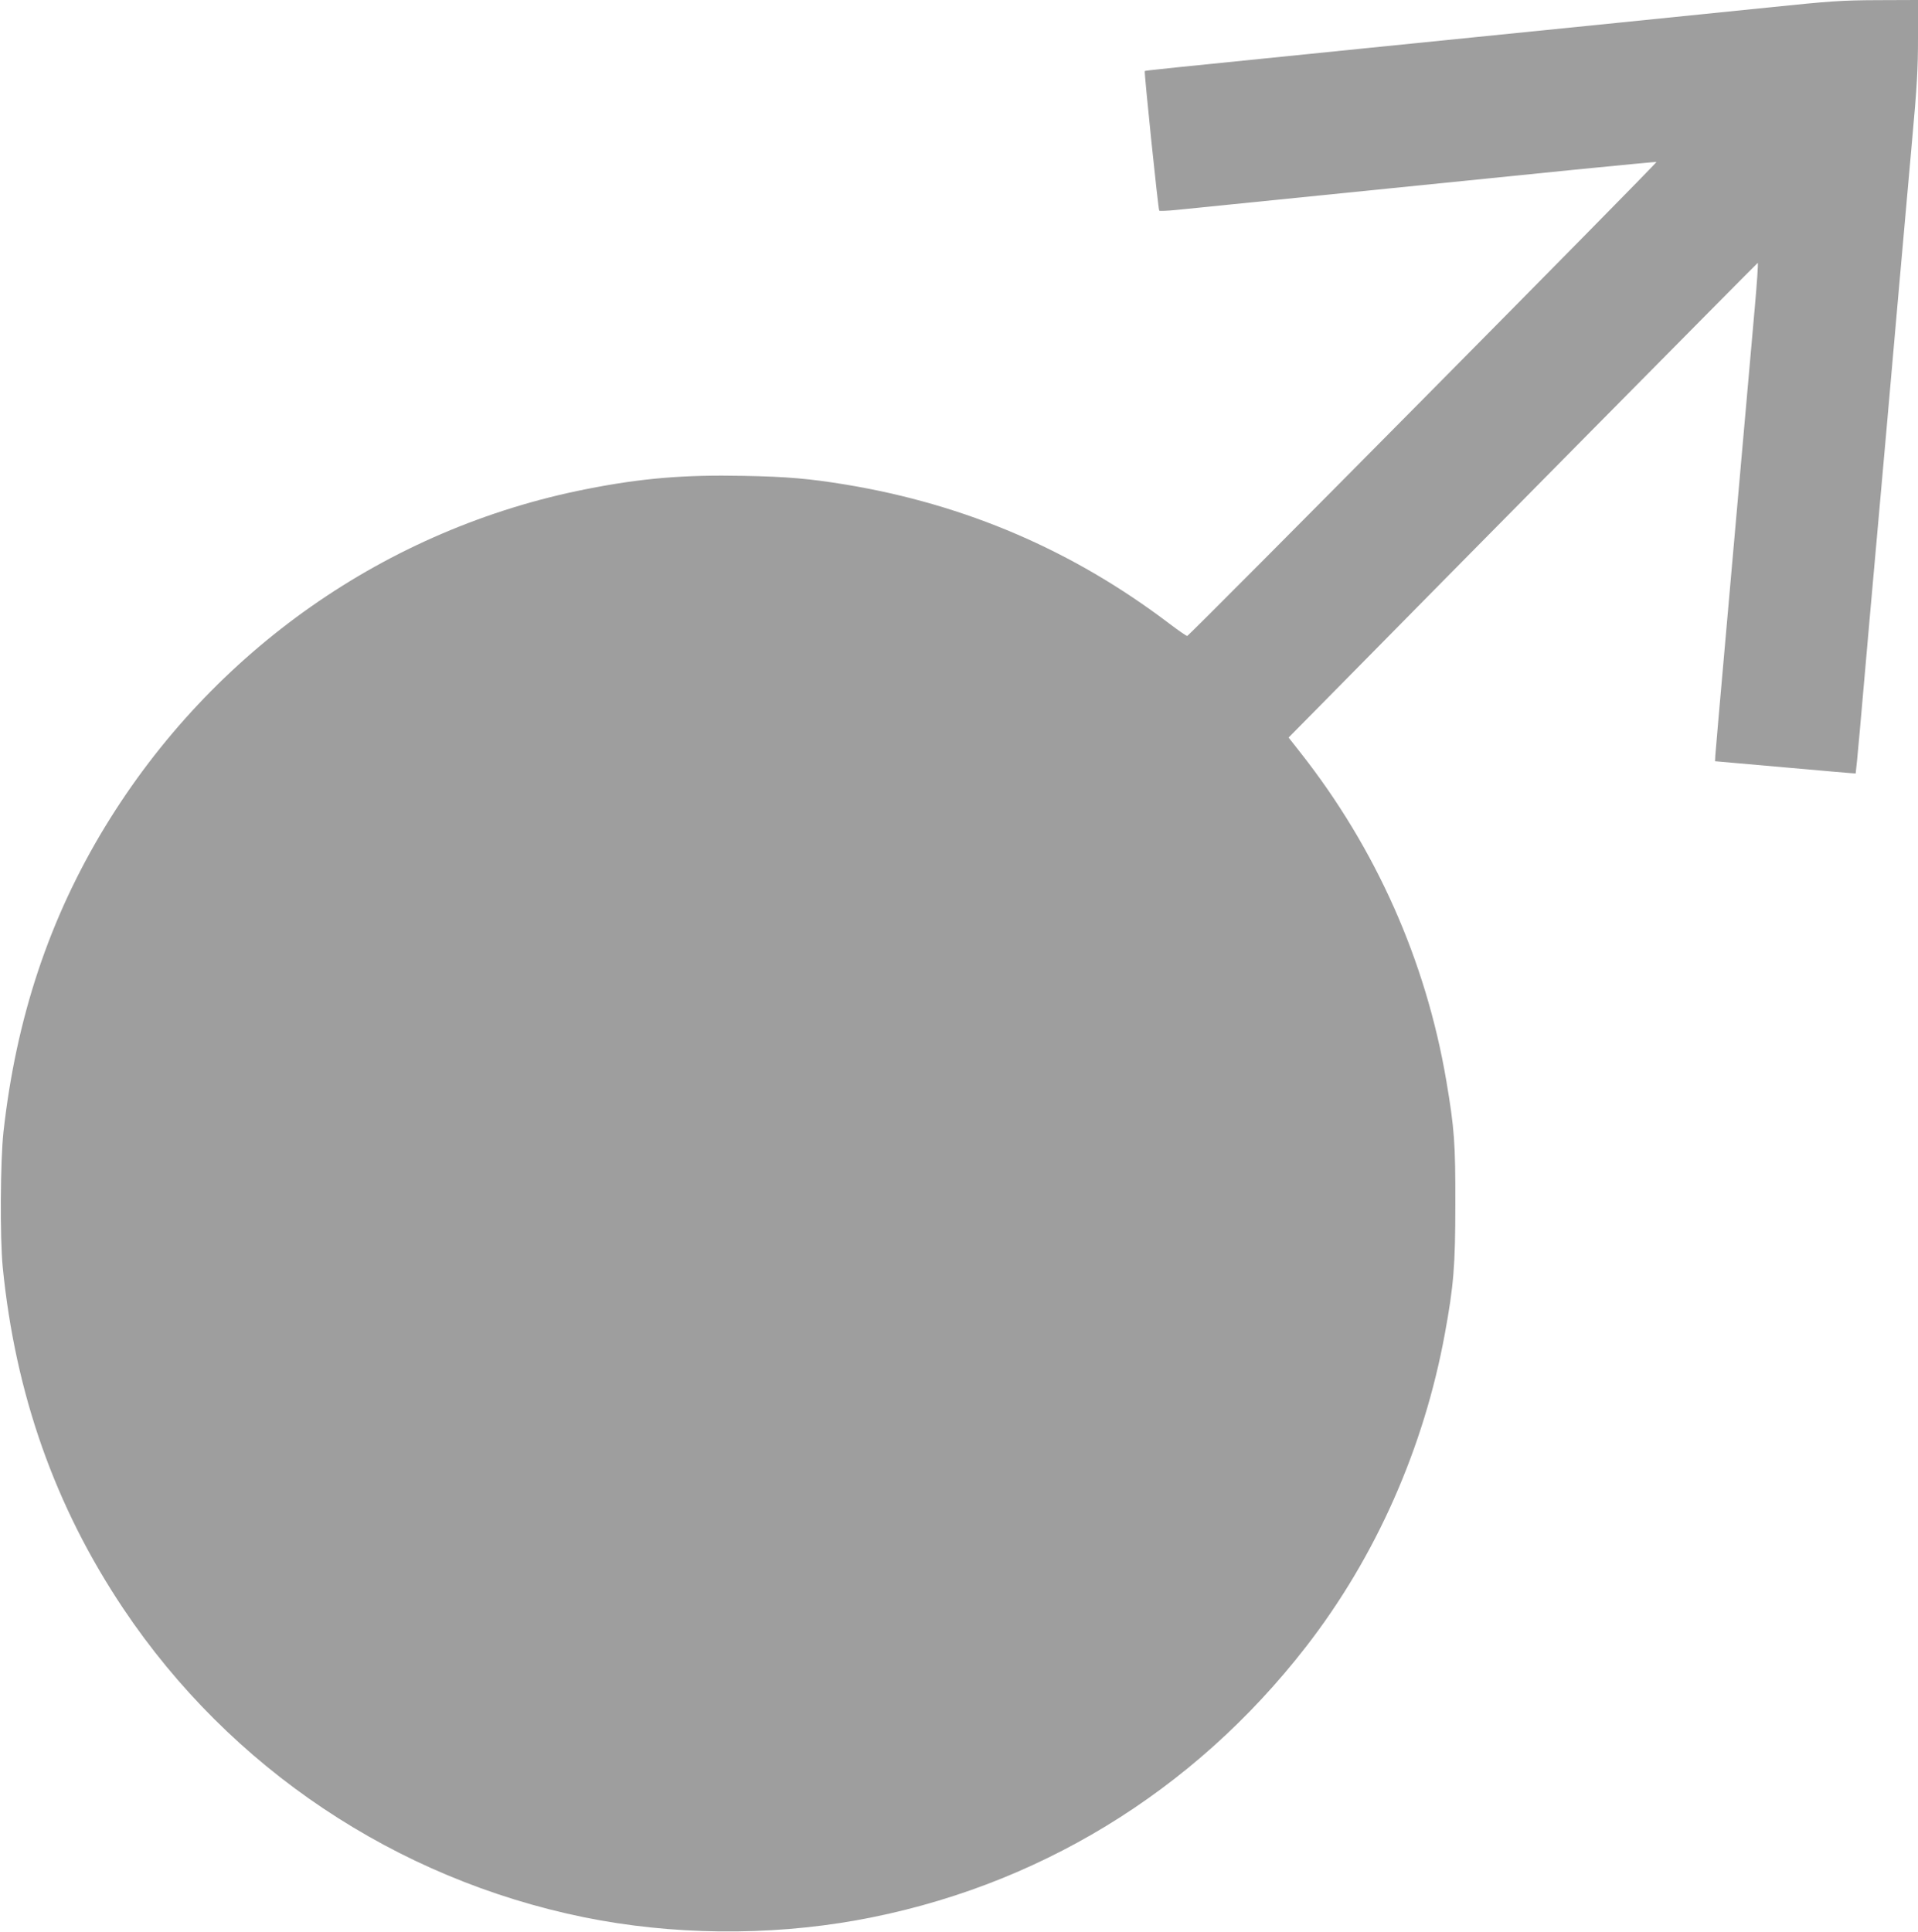 <?xml version="1.0" standalone="no"?>
<!DOCTYPE svg PUBLIC "-//W3C//DTD SVG 20010904//EN"
 "http://www.w3.org/TR/2001/REC-SVG-20010904/DTD/svg10.dtd">
<svg version="1.0" xmlns="http://www.w3.org/2000/svg"
 width="1271pt" height="1280pt" viewBox="0 0 1271 1280"
 preserveAspectRatio="xMidYMid meet">
<g transform="translate(0,1280) scale(0.1,-0.1)"
fill="#9e9e9e" stroke="none">
<path d="M11705 12749 c-481 -49 -1248 -127 -2660 -269 -1387 -140 -1455 -147
-1459 -151 -5 -6 89 -918 96 -925 4 -3 55 -1 115 5 184 19 2058 208 2632 266
300 30 546 53 548 52 6 -7 -3098 -3142 -3110 -3141 -7 1 -59 37 -117 81 -639
485 -1348 790 -2145 922 -237 39 -390 53 -681 58 -393 8 -676 -16 -1039 -88
-1324 -261 -2477 -1070 -3187 -2234 -370 -607 -591 -1269 -675 -2025 -21 -192
-24 -701 -5 -895 83 -841 347 -1589 800 -2265 707 -1055 1804 -1789 3052
-2044 581 -118 1217 -125 1805 -20 1187 213 2231 848 2979 1812 463 596 782
1317 921 2077 58 316 69 450 69 855 1 401 -6 503 -60 820 -135 794 -466 1538
-967 2174 l-78 99 174 176 c965 980 2930 2967 2935 2969 4 1 -5 -134 -20 -300
-35 -398 -54 -609 -143 -1618 -104 -1178 -115 -1300 -118 -1345 l-2 -39 465
-41 c256 -23 466 -41 467 -40 1 0 14 131 28 290 14 160 43 493 65 740 91 1018
143 1605 190 2143 28 312 68 767 90 1012 34 372 40 485 40 692 l0 248 -267 -1
c-244 -1 -310 -6 -738 -50z"/>
</g>
</svg>
